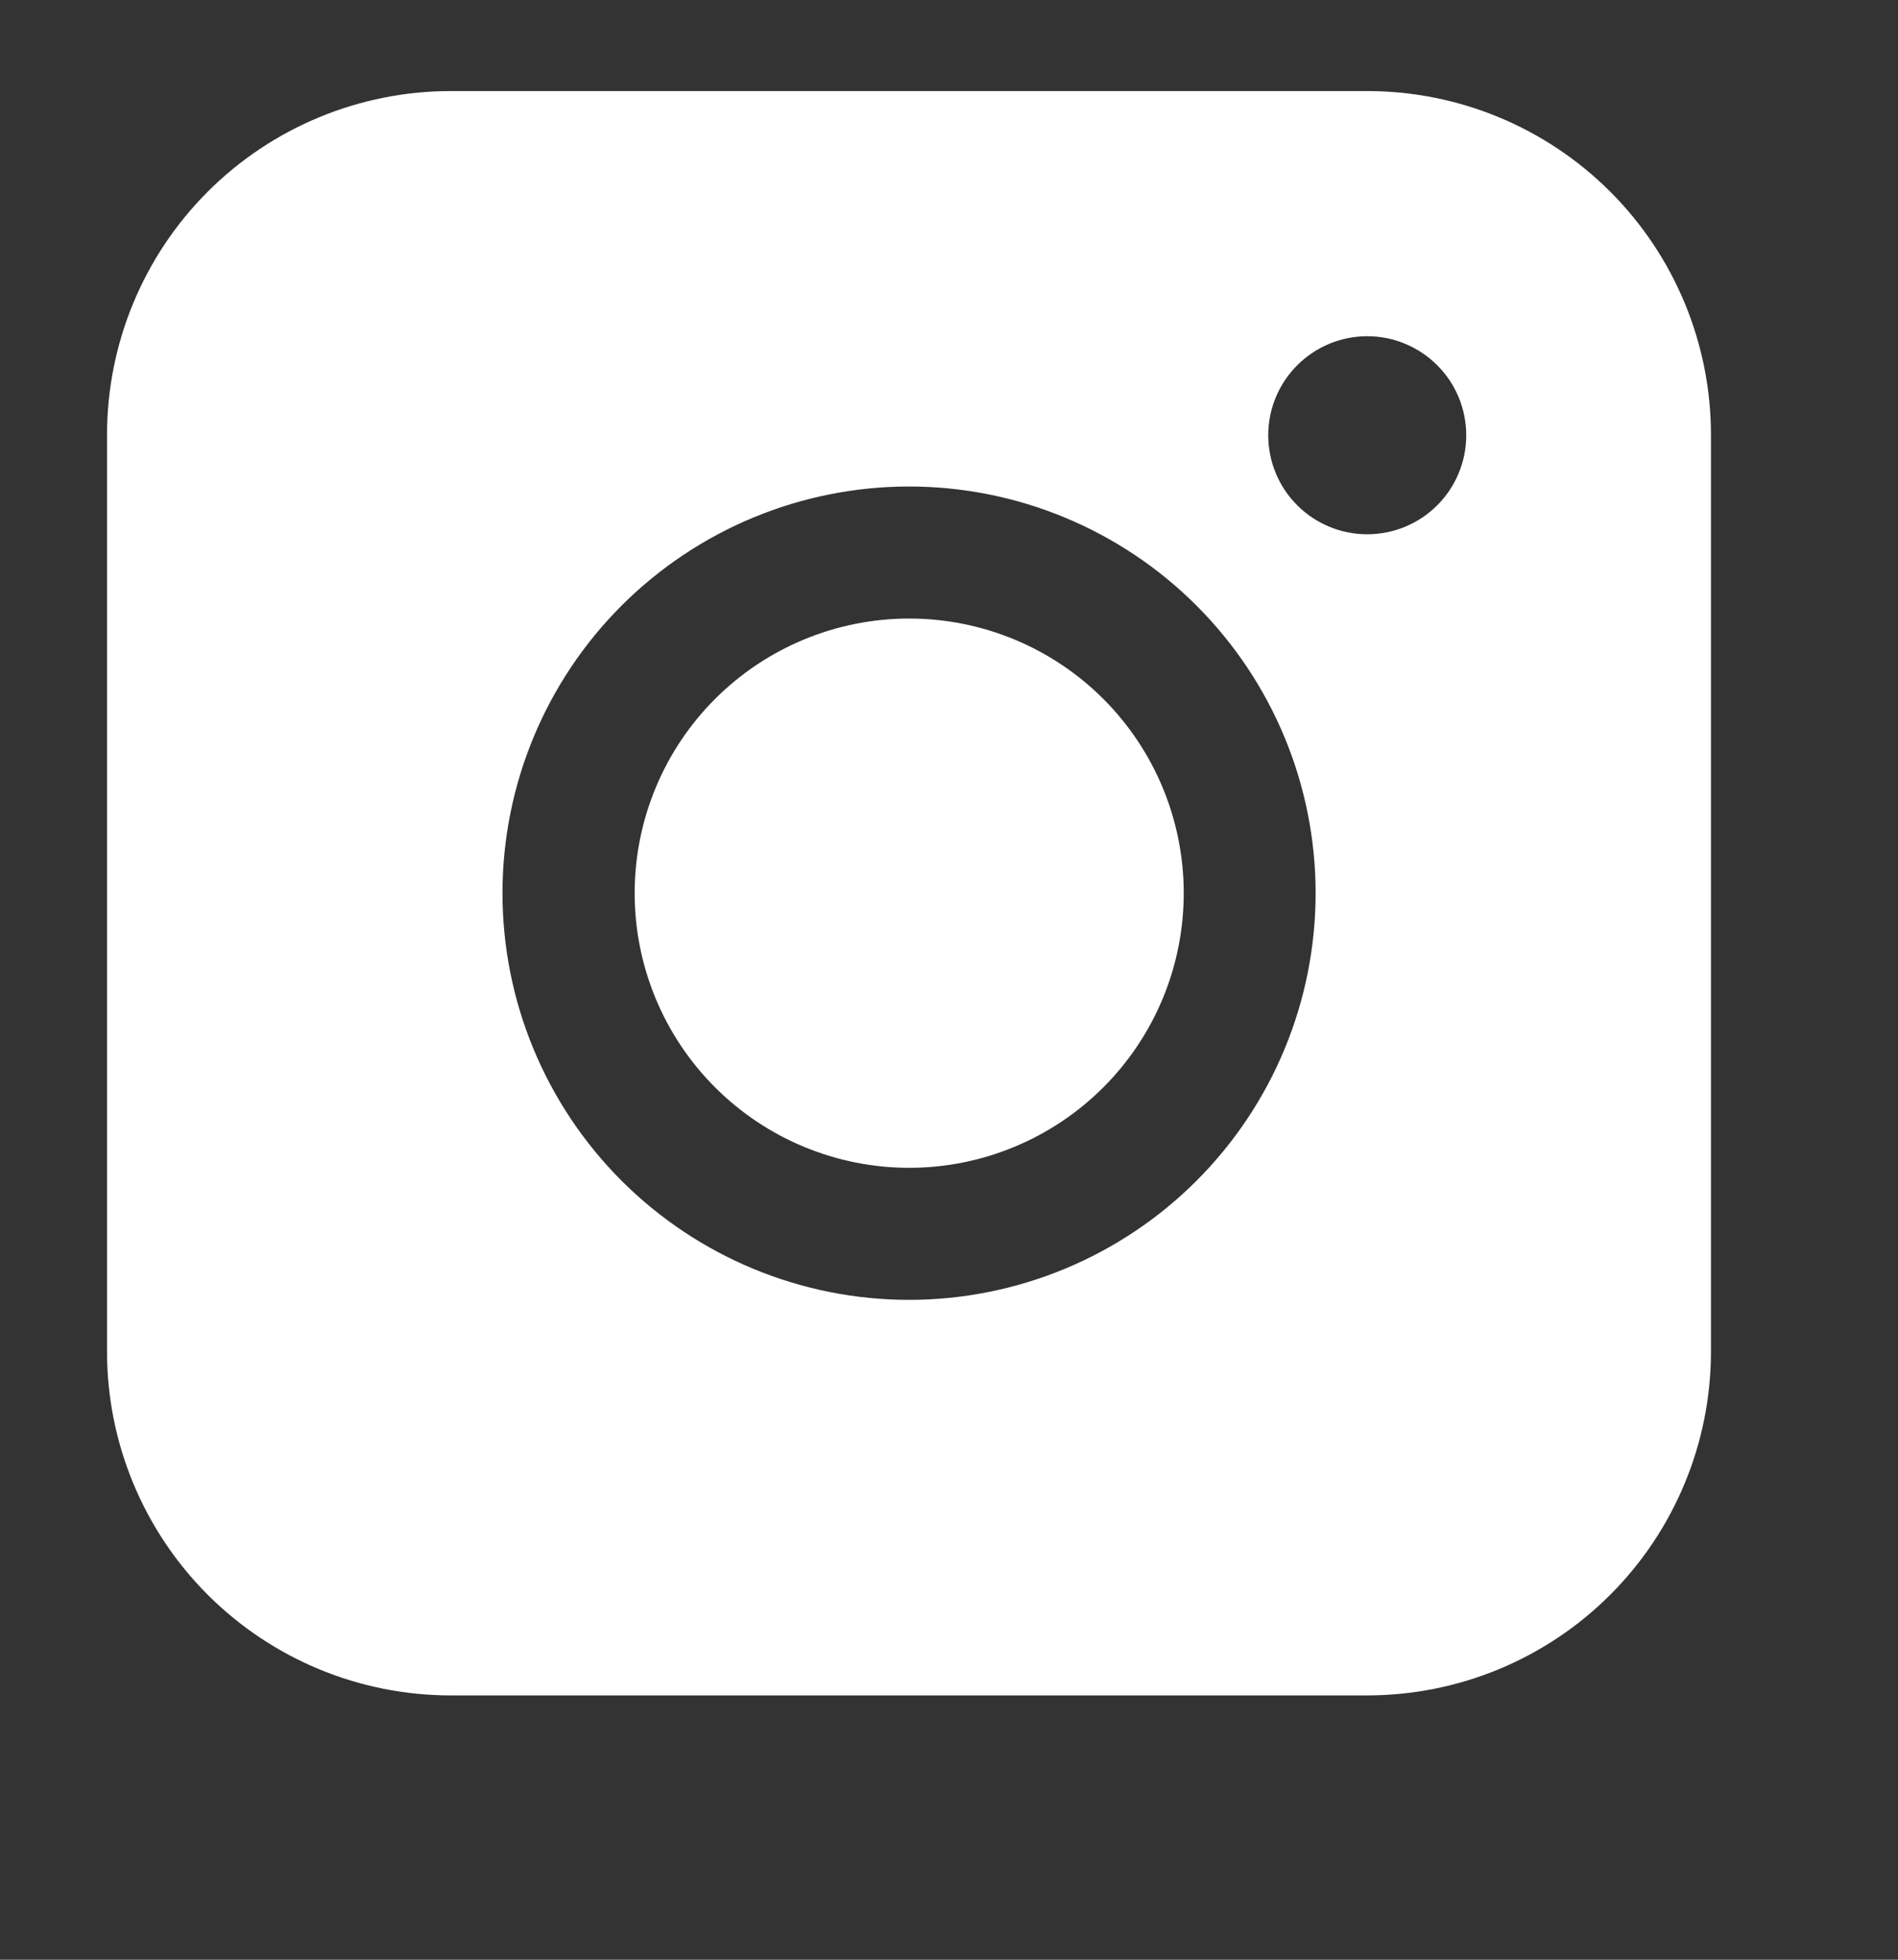 <svg width="31" height="32" viewBox="0 0 31 32" fill="none" xmlns="http://www.w3.org/2000/svg">
<rect x="0" y="0" width="31" height="32" fill="#333333" stroke="none"/>
<path fill-rule="evenodd" clip-rule="evenodd" d="M7.362 1.487C5.874 1.487 4.446 2.078 3.393 3.13C2.34 4.183 1.749 5.61 1.748 7.099V22.07C1.748 23.559 2.34 24.987 3.392 26.04C4.445 27.093 5.873 27.684 7.362 27.684H22.333C23.822 27.683 25.249 27.092 26.302 26.039C27.354 24.986 27.945 23.558 27.945 22.07V7.099C27.945 5.611 27.353 4.183 26.301 3.131C25.249 2.079 23.822 1.487 22.333 1.487H7.362ZM23.948 7.107C23.948 7.536 23.778 7.948 23.474 8.251C23.171 8.554 22.76 8.724 22.331 8.724C21.902 8.724 21.491 8.554 21.188 8.251C20.884 7.948 20.714 7.536 20.714 7.107C20.714 6.679 20.884 6.267 21.188 5.964C21.491 5.661 21.902 5.49 22.331 5.49C22.76 5.49 23.171 5.661 23.474 5.964C23.778 6.267 23.948 6.679 23.948 7.107ZM14.85 10.1C13.661 10.1 12.52 10.572 11.679 11.413C10.838 12.254 10.366 13.395 10.366 14.584C10.366 15.774 10.838 16.914 11.679 17.755C12.52 18.596 13.661 19.069 14.85 19.069C16.039 19.069 17.18 18.596 18.021 17.755C18.862 16.914 19.334 15.774 19.334 14.584C19.334 13.395 18.862 12.254 18.021 11.413C17.18 10.572 16.039 10.1 14.85 10.1ZM8.207 14.584C8.207 12.823 8.907 11.134 10.152 9.889C11.398 8.644 13.087 7.944 14.848 7.944C16.609 7.944 18.298 8.644 19.543 9.889C20.788 11.134 21.488 12.823 21.488 14.584C21.488 16.346 20.788 18.035 19.543 19.28C18.298 20.525 16.609 21.225 14.848 21.225C13.087 21.225 11.398 20.525 10.152 19.28C8.907 18.035 8.207 16.346 8.207 14.584Z" fill="white"/>
</svg>

